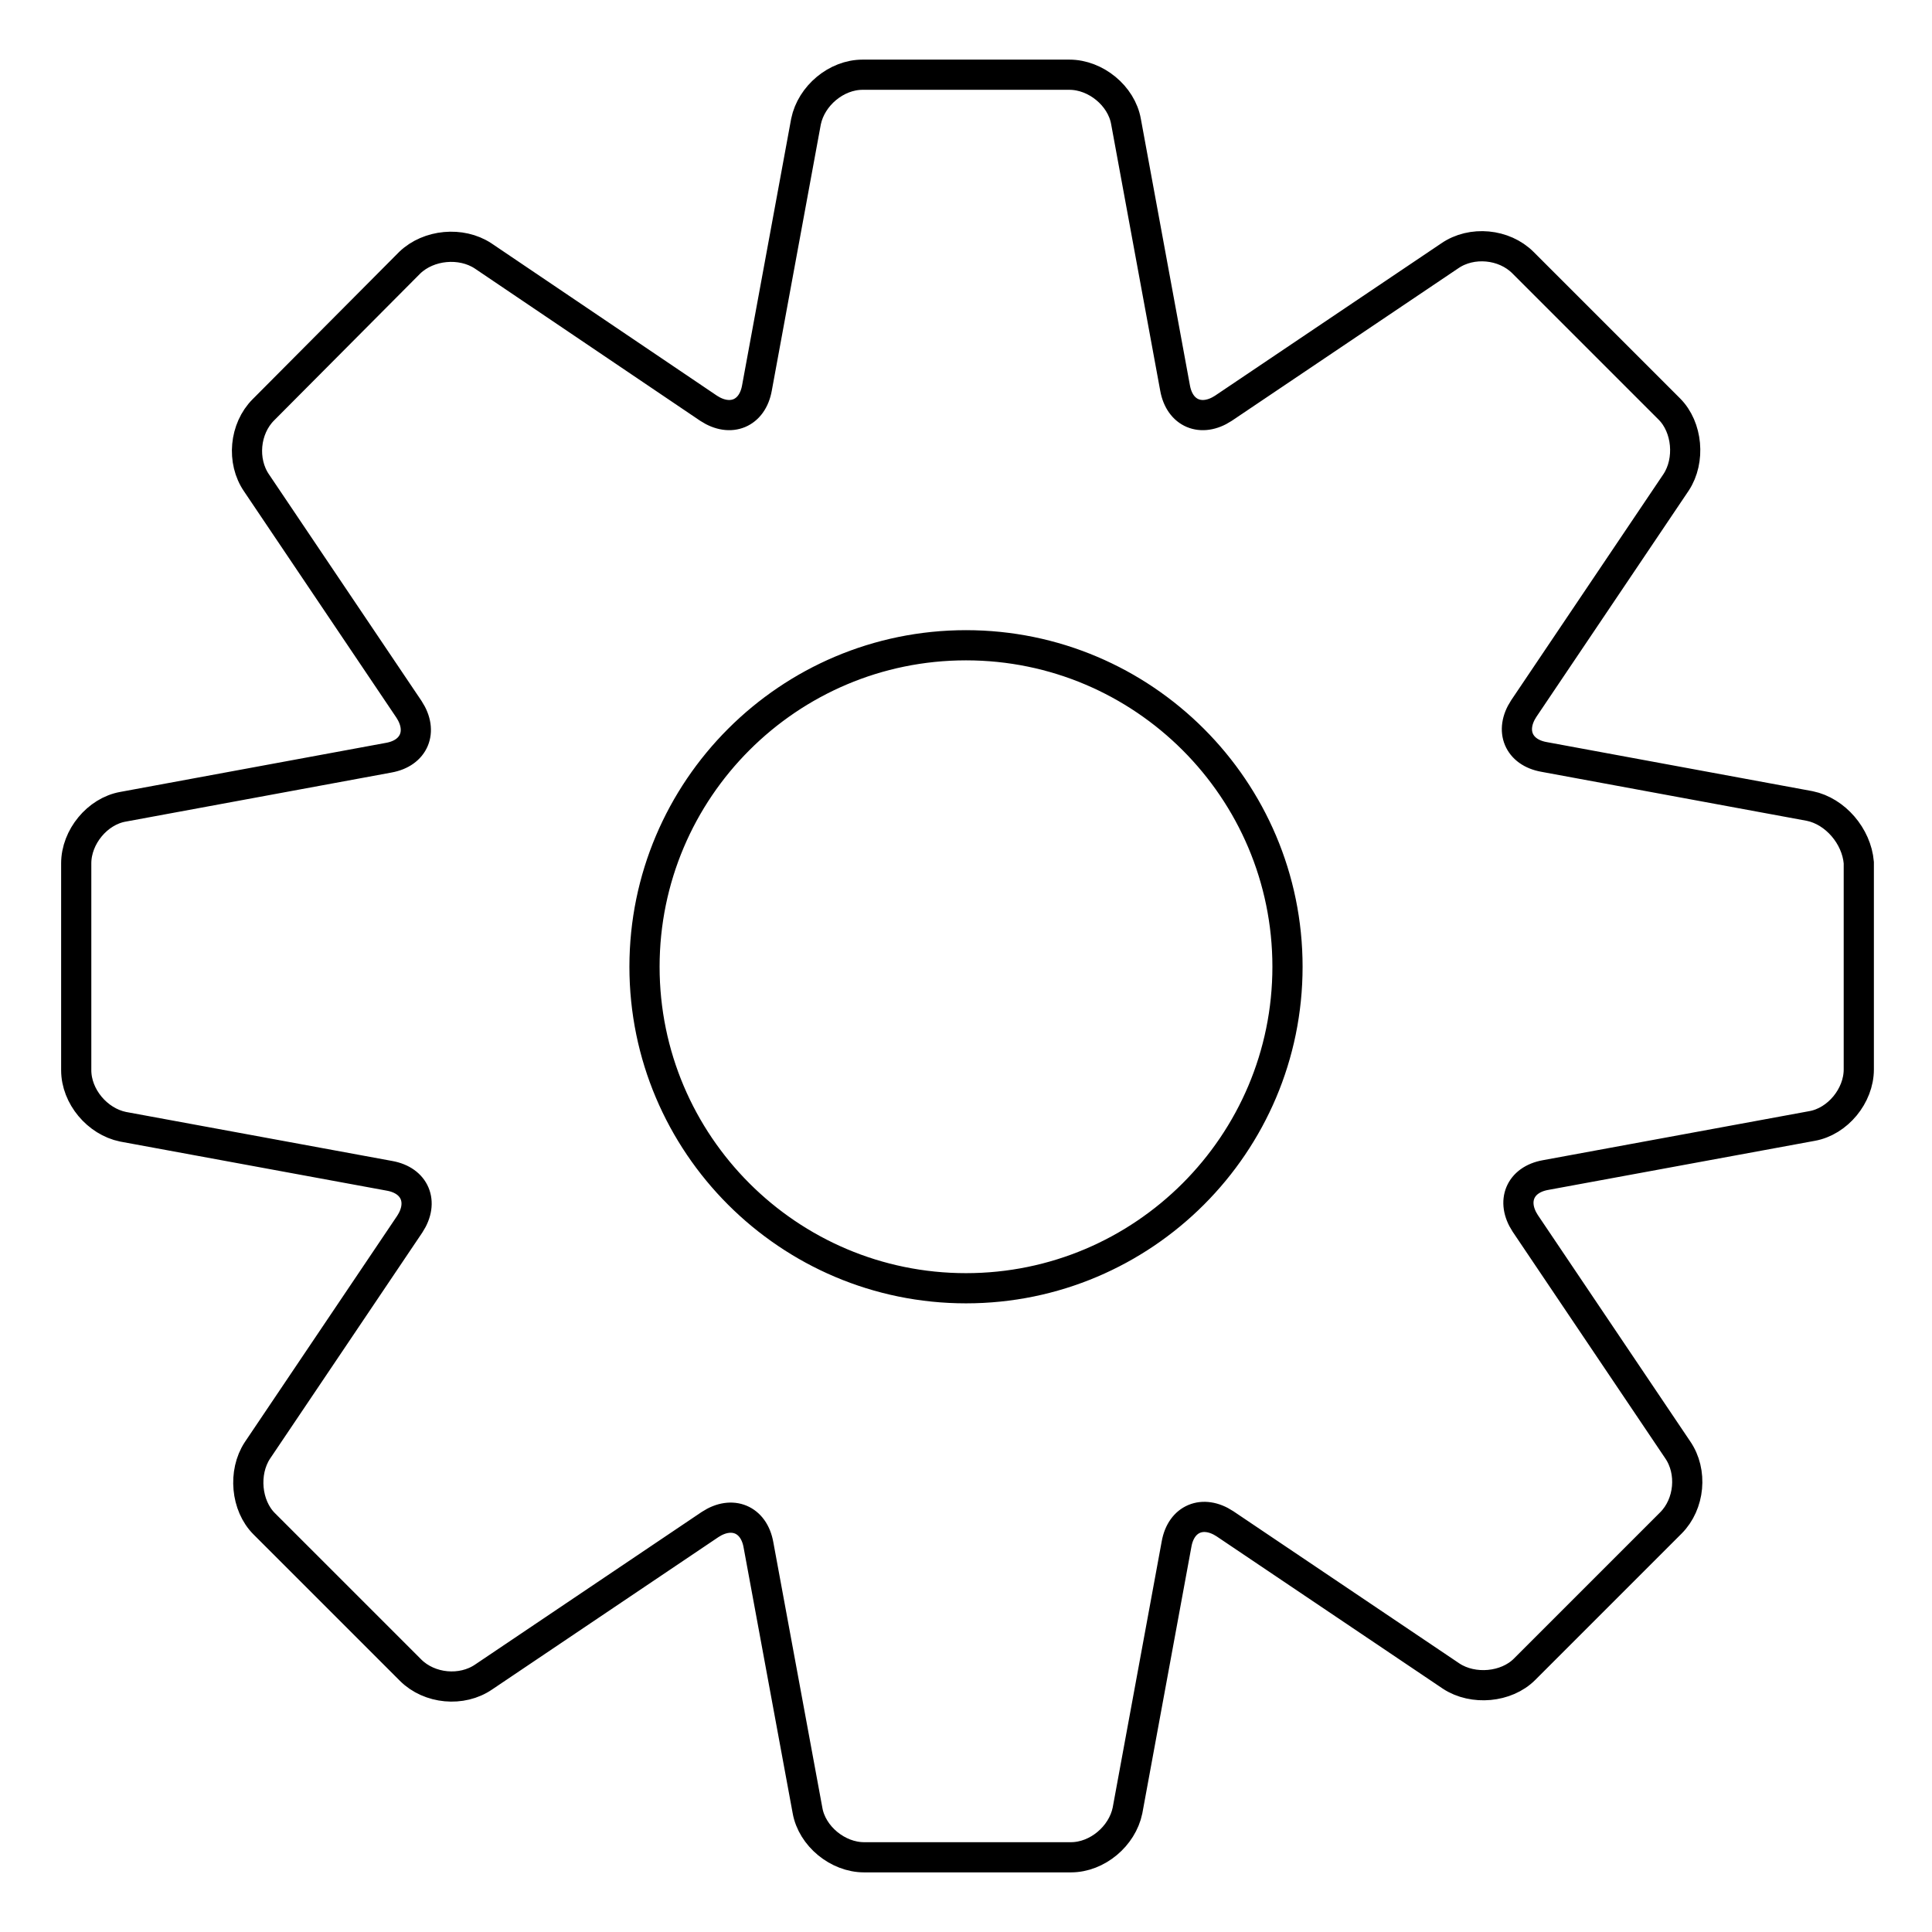<?xml version="1.0" encoding="utf-8"?>
<!-- Svg Vector Icons : http://www.onlinewebfonts.com/icon -->
<!DOCTYPE svg PUBLIC "-//W3C//DTD SVG 1.1//EN" "http://www.w3.org/Graphics/SVG/1.1/DTD/svg11.dtd">
<svg version="1.1" xmlns="http://www.w3.org/2000/svg" xmlns:xlink="http://www.w3.org/1999/xlink" x="0px" y="0px" viewBox="0 0 256 256" enable-background="new 0 0 256 256" xml:space="preserve">
<g> <path stroke-width="4" fill-opacity="0" stroke="#000000"  d="M239.8,106.8l-35.2-6.5c-3.4-0.6-4.6-3.5-2.7-6.4l20.2-30c1.9-2.9,1.5-7.3-0.9-9.7l-19.4-19.4 c-2.5-2.5-6.8-2.9-9.7-0.9l-30,20.2c-2.9,1.9-5.8,0.7-6.4-2.7l-6.5-35.3c-0.6-3.4-4-6.2-7.5-6.2h-27.4c-3.5,0-6.8,2.8-7.5,6.2 l-6.5,35.3c-0.6,3.4-3.5,4.6-6.4,2.7L64,33.9c-2.9-1.9-7.2-1.5-9.7,0.9L34.9,54.3c-2.5,2.5-2.9,6.8-0.9,9.7l20.2,30 c1.9,2.9,0.7,5.8-2.7,6.4l-35.2,6.5c-3.4,0.6-6.2,4-6.2,7.5v27.4c0,3.5,2.8,6.8,6.2,7.5l35.3,6.5c3.4,0.6,4.6,3.5,2.7,6.4l-20.2,30 c-1.9,2.9-1.5,7.3,0.9,9.7l19.4,19.4c2.5,2.5,6.8,2.9,9.7,0.9l30-20.2c2.9-1.9,5.8-0.7,6.4,2.7l6.5,35.2c0.6,3.4,4,6.2,7.5,6.2 h27.4c3.5,0,6.8-2.8,7.5-6.2l6.5-35.3c0.6-3.4,3.5-4.6,6.4-2.7l30,20.2c2.9,1.9,7.3,1.5,9.7-0.9l19.4-19.4c2.5-2.5,2.9-6.8,0.9-9.7 l-20.2-30c-1.9-2.9-0.7-5.8,2.7-6.4l35.3-6.5c3.4-0.6,6.2-4,6.2-7.5v-27.4C246,110.8,243.2,107.5,239.8,106.8z M128,170.7 c-23.5,0-42.6-19.1-42.6-42.6c0-23.5,19.1-42.6,42.6-42.6c23.5,0,42.6,19.1,42.6,42.6C170.6,151.6,151.5,170.7,128,170.7z"/></g>
</svg>